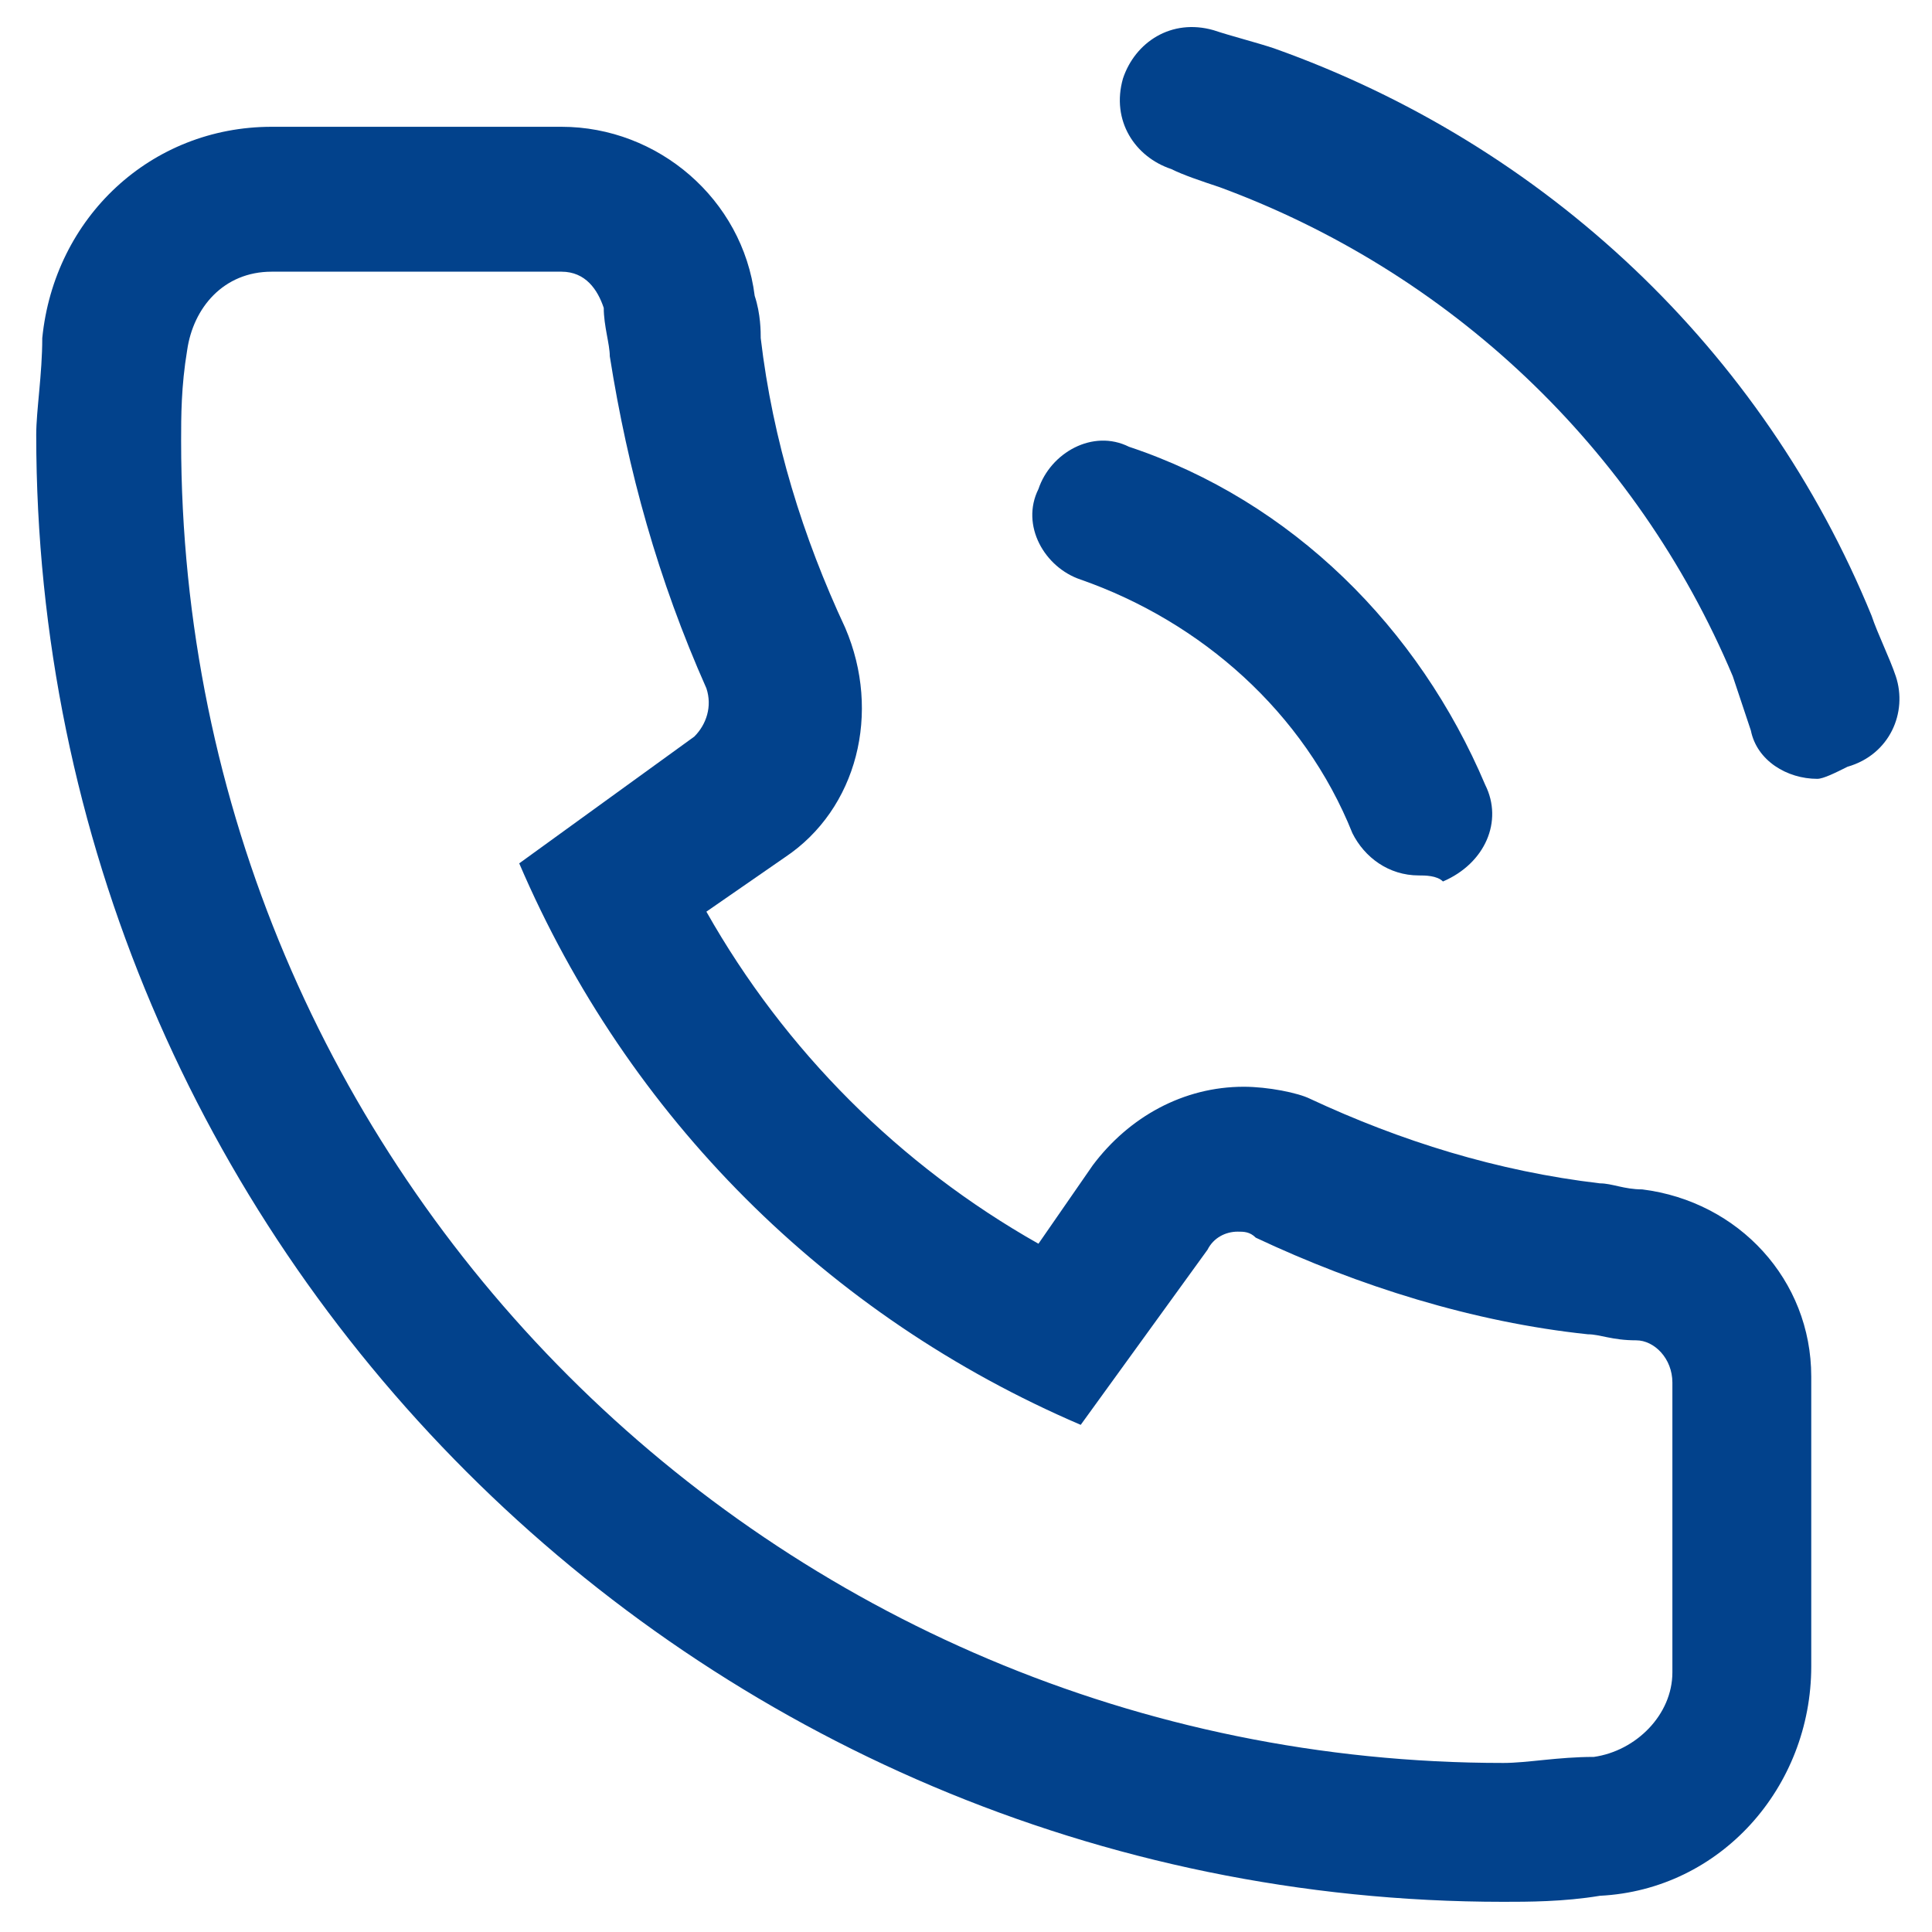 <?xml version="1.0" encoding="utf-8"?>
<!-- Generator: Adobe Illustrator 21.1.0, SVG Export Plug-In . SVG Version: 6.00 Build 0)  -->
<svg version="1.1" id="图层_1" xmlns="http://www.w3.org/2000/svg" xmlns:xlink="http://www.w3.org/1999/xlink" x="0px" y="0px"
	 viewBox="0 0 32 32" style="enable-background:new 0 0 32 32;" xml:space="preserve">
<style type="text/css">
	.st0{fill:#02428C;}
</style>
<path class="st0" d="M9.3,4.5c0.4,0,0.6,0.3,0.7,0.6c0,0.3,0.1,0.6,0.1,0.8c0.3,1.9,0.8,3.7,1.6,5.5c0.1,0.3,0,0.6-0.2,0.8l-2.9,2.1
	c1.8,4.2,5.1,7.5,9.3,9.3l2.1-2.9c0.1-0.2,0.3-0.3,0.5-0.3c0.1,0,0.2,0,0.3,0.1c1.7,0.8,3.6,1.4,5.5,1.6c0.2,0,0.4,0.1,0.8,0.1
	c0.3,0,0.6,0.3,0.6,0.7h0v4.8c0,0.7-0.6,1.3-1.3,1.4c-0.6,0-1.1,0.1-1.5,0.1c-12.1,0-21.9-9.8-21.9-21.9c0-0.4,0-0.9,0.1-1.5
	c0.1-0.7,0.6-1.3,1.4-1.3c0,0,0,0,0,0H9.3C9.3,4.5,9.3,4.5,9.3,4.5 M9.3,2.1L9.3,2.1H4.5c-2,0-3.6,1.5-3.8,3.5
	c0,0.6-0.1,1.2-0.1,1.6c0,13.4,10.9,24.3,24.3,24.3c0.4,0,1,0,1.6-0.1c2-0.1,3.5-1.8,3.5-3.8v-4.7c0,0,0-0.1,0-0.1
	c0-1.6-1.2-2.9-2.8-3.1c-0.3,0-0.5-0.1-0.7-0.1c-1.7-0.2-3.3-0.7-4.8-1.4C21.5,18.1,21,18,20.6,18c-1,0-1.9,0.5-2.5,1.3l-0.9,1.3
	c-2.3-1.3-4.2-3.2-5.5-5.5l1.3-0.9c1.2-0.8,1.6-2.4,1-3.8c-0.7-1.5-1.2-3.1-1.4-4.8c0-0.1,0-0.4-0.1-0.7C12.3,3.3,10.9,2.1,9.3,2.1
	L9.3,2.1z"/>
<path class="st0" d="M23.5,14.5c-0.5,0-0.9-0.3-1.1-0.7c-0.8-2-2.5-3.5-4.5-4.2c-0.6-0.2-1-0.9-0.7-1.5c0.2-0.6,0.9-1,1.5-0.7
	c2.7,0.9,4.8,3,5.9,5.6c0.3,0.6,0,1.3-0.7,1.6C23.8,14.5,23.6,14.5,23.5,14.5z"/>
<path class="st0" d="M30.1,12.9c-0.5,0-1-0.3-1.1-0.8c-0.1-0.3-0.2-0.6-0.3-0.9c-1.6-3.8-4.7-6.7-8.5-8.1c-0.3-0.1-0.6-0.2-0.8-0.3
	c-0.6-0.2-1-0.8-0.8-1.5c0.2-0.6,0.8-1,1.5-0.8c0.3,0.1,0.7,0.2,1,0.3c4.5,1.6,8.1,5,9.9,9.4c0.1,0.3,0.3,0.7,0.4,1
	c0.2,0.6-0.1,1.3-0.8,1.5C30.4,12.8,30.2,12.9,30.1,12.9z"/>
</svg>
